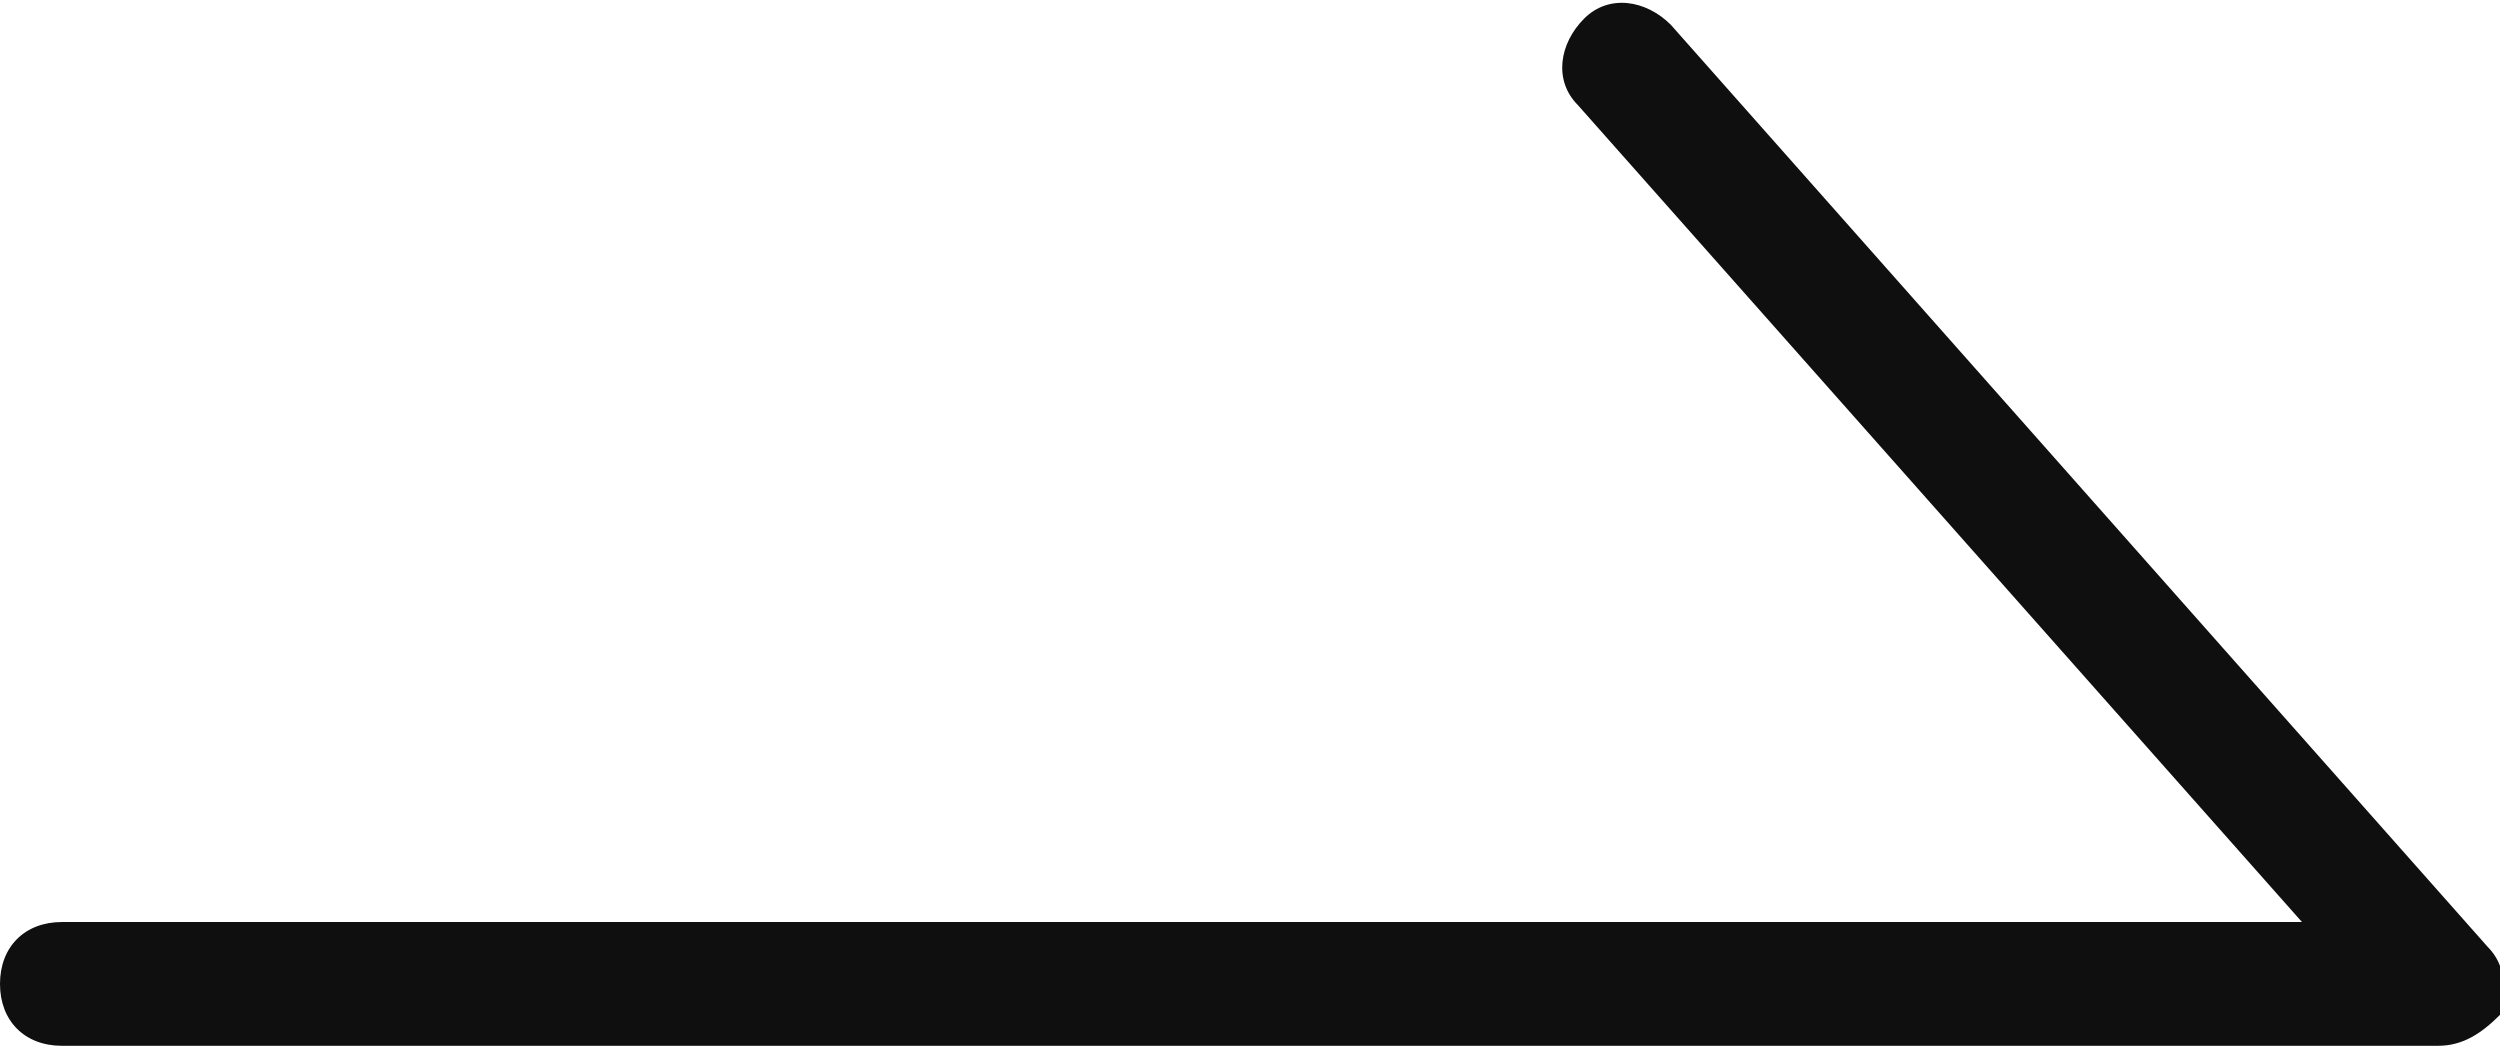 <?xml version="1.0" encoding="utf-8"?>
<!-- Generator: Adobe Illustrator 26.5.2, SVG Export Plug-In . SVG Version: 6.00 Build 0)  -->
<svg version="1.1" id="レイヤー_1" xmlns="http://www.w3.org/2000/svg" xmlns:xlink="http://www.w3.org/1999/xlink" x="0px"
	 y="0px" viewBox="0 0 40.4 16.9" style="enable-background:new 0 0 40.4 16.9;" xml:space="preserve">
<style type="text/css">
	.st0{fill:#100F0F;}
</style>
<g>
	<path class="st0" d="M39.4,16.9H1c-0.6,0-1-0.4-1-1s0.4-1,1-1h36.2L25.5,1.7c-0.4-0.4-0.3-1,0.1-1.4s1-0.3,1.4,0.1l13.2,14.9
		c0.3,0.3,0.3,0.7,0.2,1.1C40.1,16.7,39.8,16.9,39.4,16.9z"/>
</g>
</svg>
